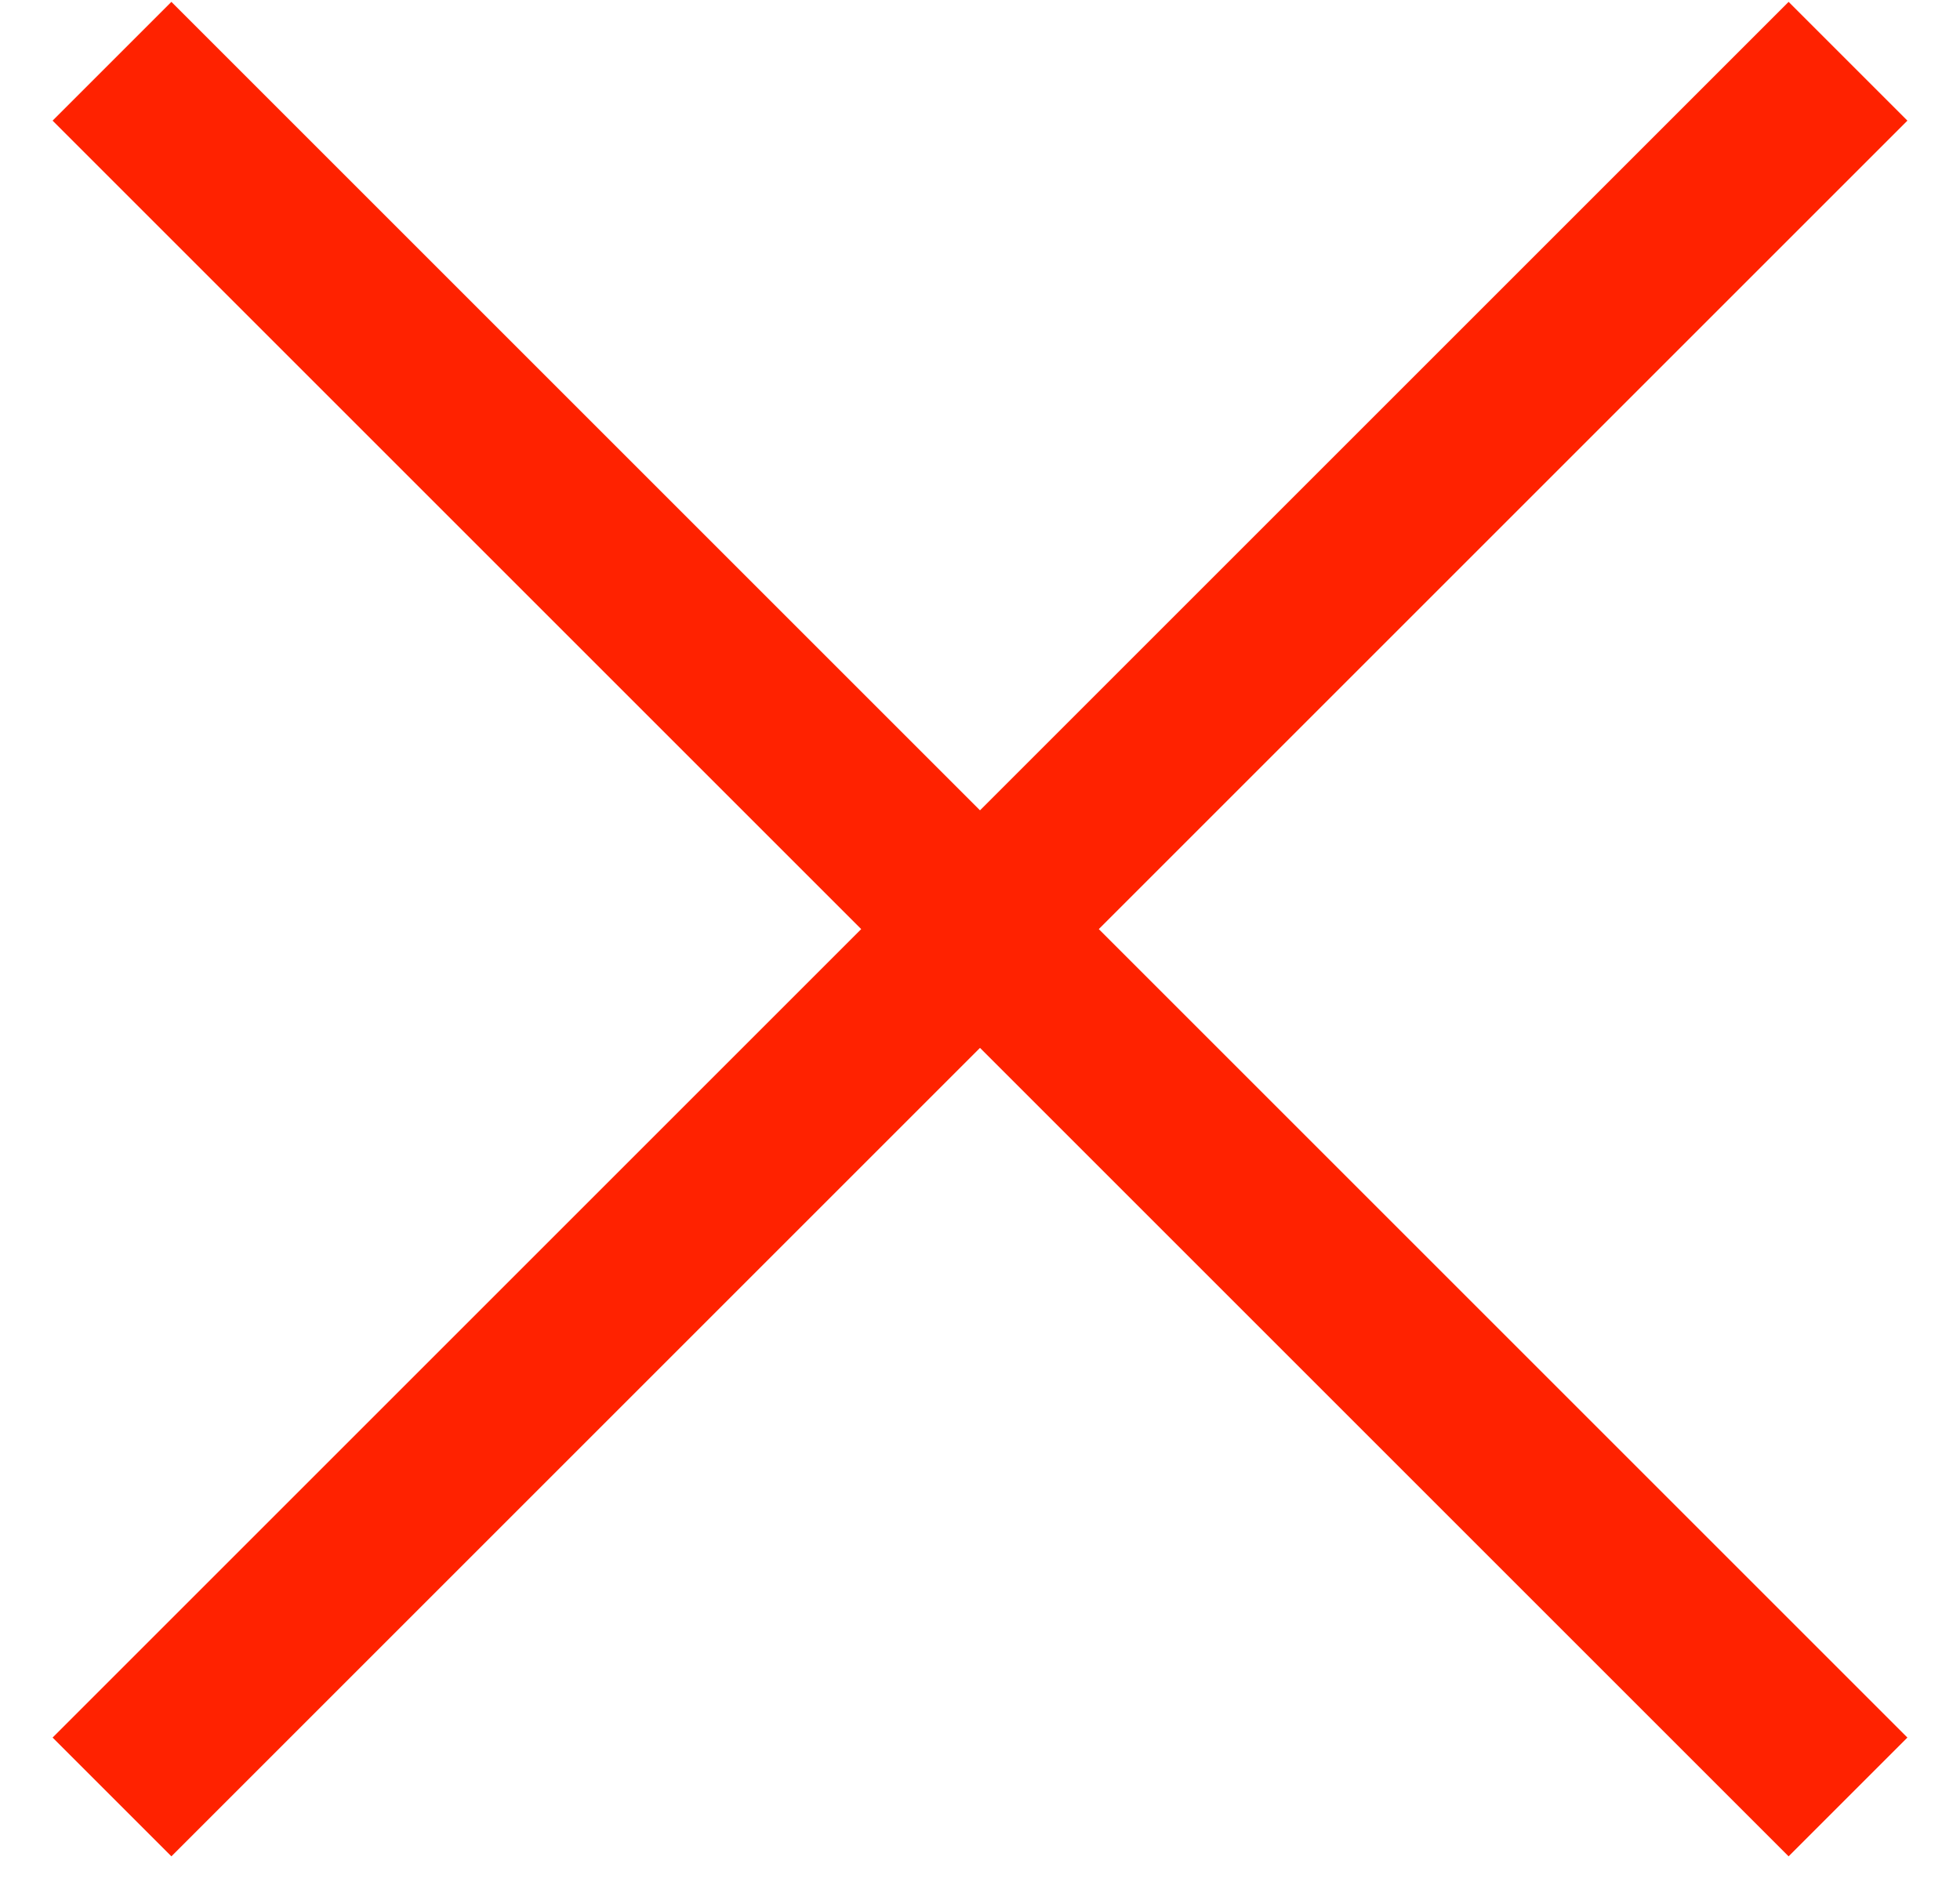 <svg width="35" height="34" viewBox="0 0 35 34" fill="none" xmlns="http://www.w3.org/2000/svg">
<path d="M2 1.094L33 32.094" stroke="#FF2200" stroke-width="3"/>
<path d="M33 1.094L2 32.094" stroke="#FF2200" stroke-width="3"/>
</svg>
